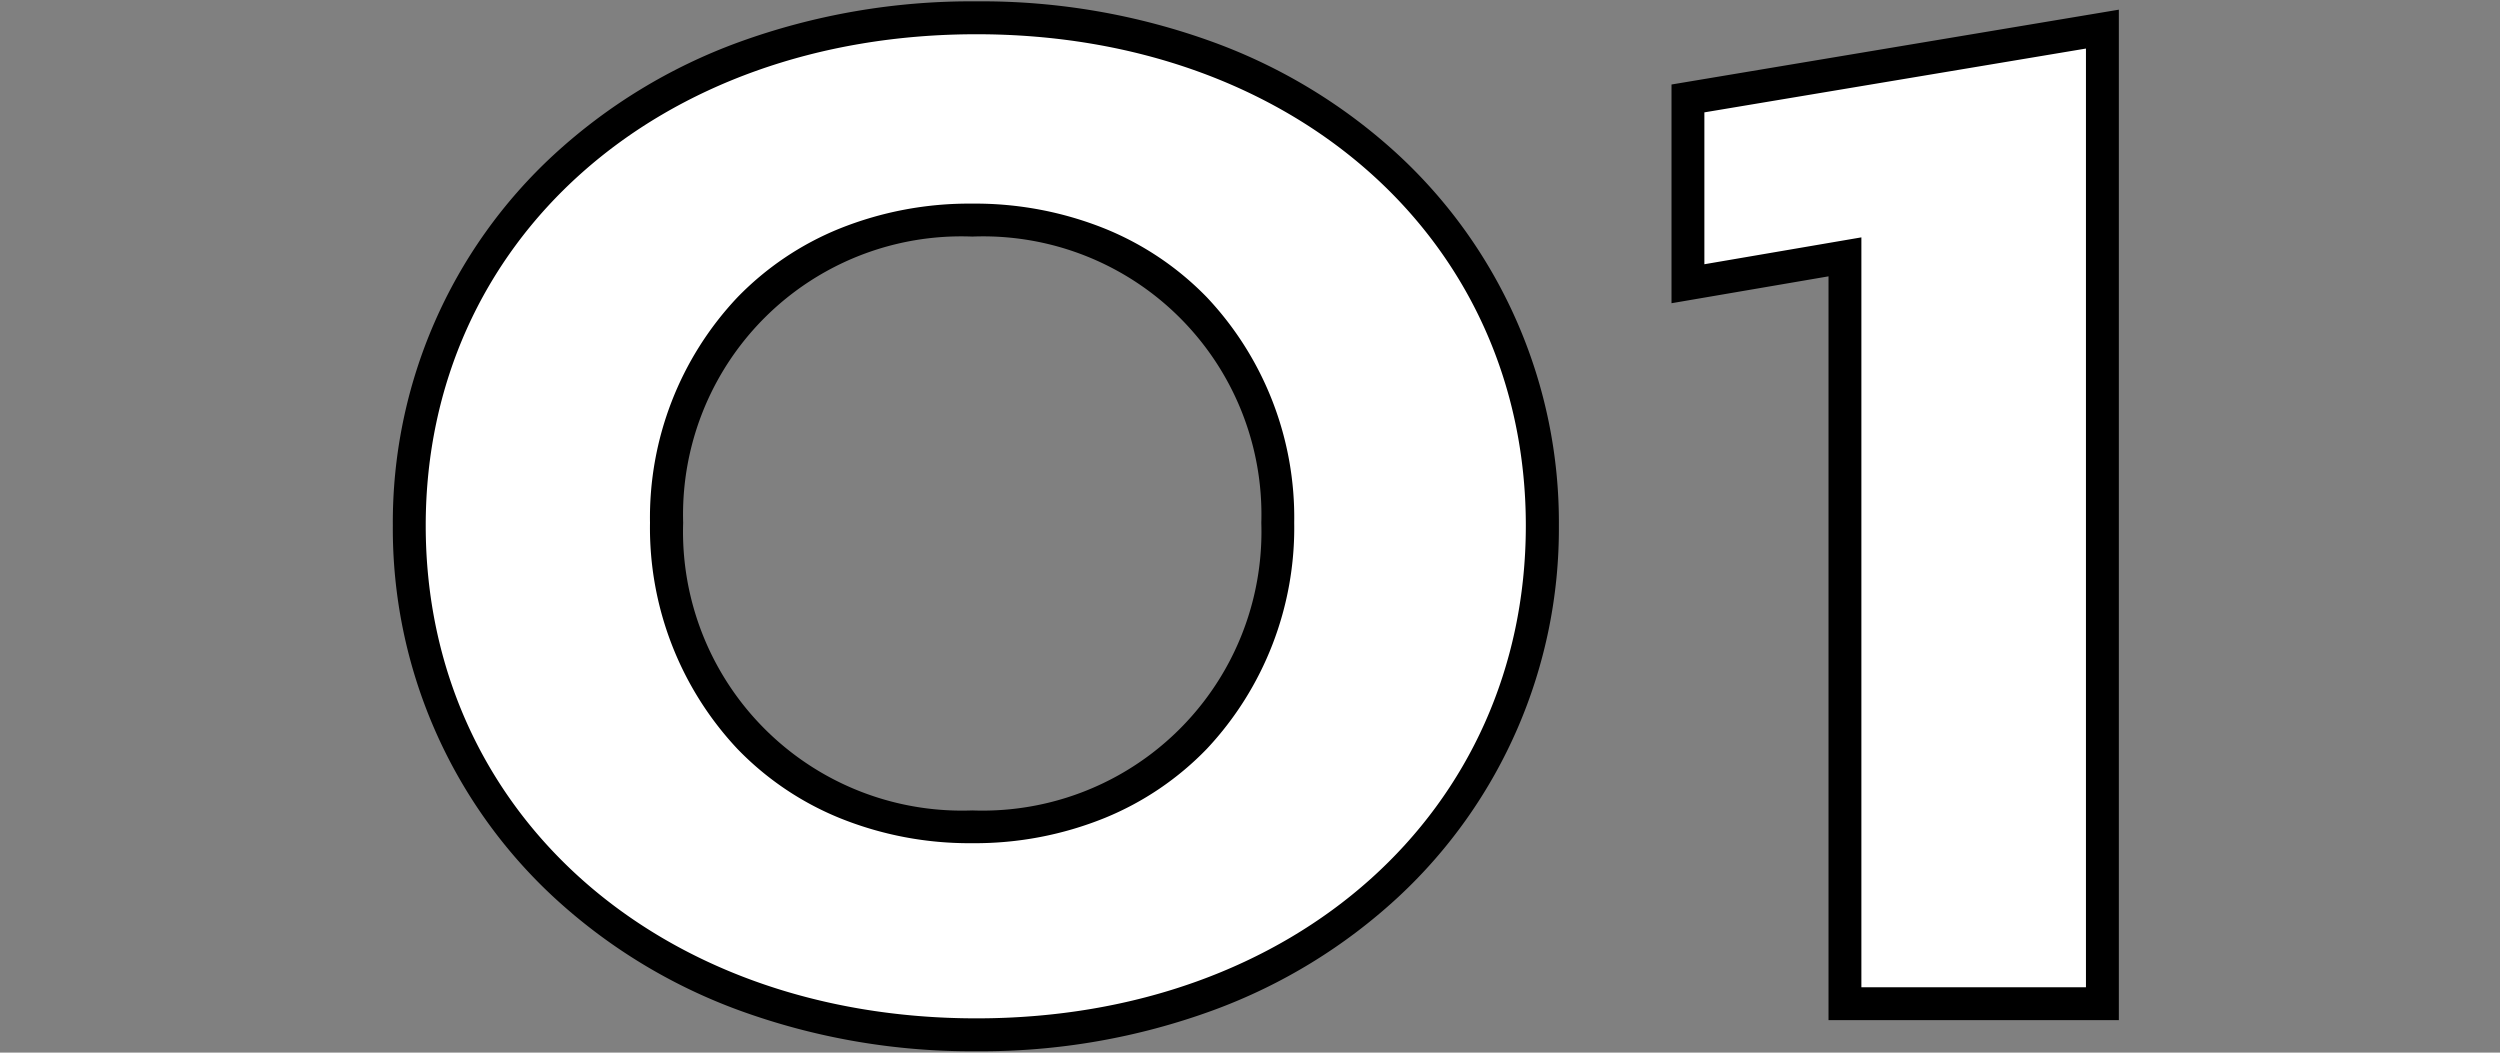 <svg xmlns="http://www.w3.org/2000/svg" width="76" height="32" viewBox="0 0 76 32"><rect x="0" y="0" width="76" height="32" fill="#808080" stroke="none"/><g transform="translate(-2478 -2486.988)"><rect width="76" height="32" transform="translate(2478 2486.988)" fill="none"/><path d="M8.385-14.534c0-8.514-6.88-15.437-17.2-15.437-10.363,0-17.243,6.923-17.243,15.437S-19.178.946-8.815.946C1.505.946,8.385-6.02,8.385-14.534ZM.344-14.62A8.954,8.954,0,0,1-8.944-5.375a8.954,8.954,0,0,1-9.288-9.245,8.919,8.919,0,0,1,9.288-9.2A8.919,8.919,0,0,1,.344-14.62ZM25.413-29.627l-12.6,2.107v5.633l4.773-.817V0h7.826Z" transform="translate(2516.5 2517.5)" fill="#fff"/><path d="M-8.815-30.471A20.576,20.576,0,0,1-1.6-29.225,16.78,16.78,0,0,1,4-25.812a15.219,15.219,0,0,1,4.89,11.278A15.279,15.279,0,0,1,4-3.236,16.79,16.79,0,0,1-1.6.193,20.483,20.483,0,0,1-8.815,1.446,20.606,20.606,0,0,1-16.056.193a16.816,16.816,0,0,1-5.607-3.428,15.265,15.265,0,0,1-4.895-11.3,15.205,15.205,0,0,1,4.9-11.278,16.806,16.806,0,0,1,5.607-3.413A20.7,20.7,0,0,1-8.815-30.471Zm0,30.917c9.677,0,16.7-6.3,16.7-14.98,0-8.655-7.023-14.937-16.7-14.937-9.7,0-16.743,6.282-16.743,14.937C-25.558-5.854-18.517.446-8.815.446ZM25.913-30.218V.5H17.087V-22.111l-4.773.817v-6.649ZM24.913-.5V-29.036l-11.6,1.94v4.617l4.773-.817V-.5ZM-8.944-24.322a10.58,10.58,0,0,1,4.036.762,9.064,9.064,0,0,1,3.1,2.089A9.757,9.757,0,0,1,.844-14.62,9.823,9.823,0,0,1-1.811-7.748a9.081,9.081,0,0,1-3.1,2.1,10.5,10.5,0,0,1-4.037.769,10.5,10.5,0,0,1-4.037-.769,9.081,9.081,0,0,1-3.1-2.1,9.823,9.823,0,0,1-2.655-6.872,9.757,9.757,0,0,1,2.656-6.851,9.064,9.064,0,0,1,3.1-2.089A10.58,10.58,0,0,1-8.944-24.322Zm0,18.447A8.479,8.479,0,0,0-.156-14.62a8.458,8.458,0,0,0-8.788-8.7,8.458,8.458,0,0,0-8.788,8.7A8.479,8.479,0,0,0-8.944-5.875Z" transform="translate(2516.5 2517.5)"/></g></svg>